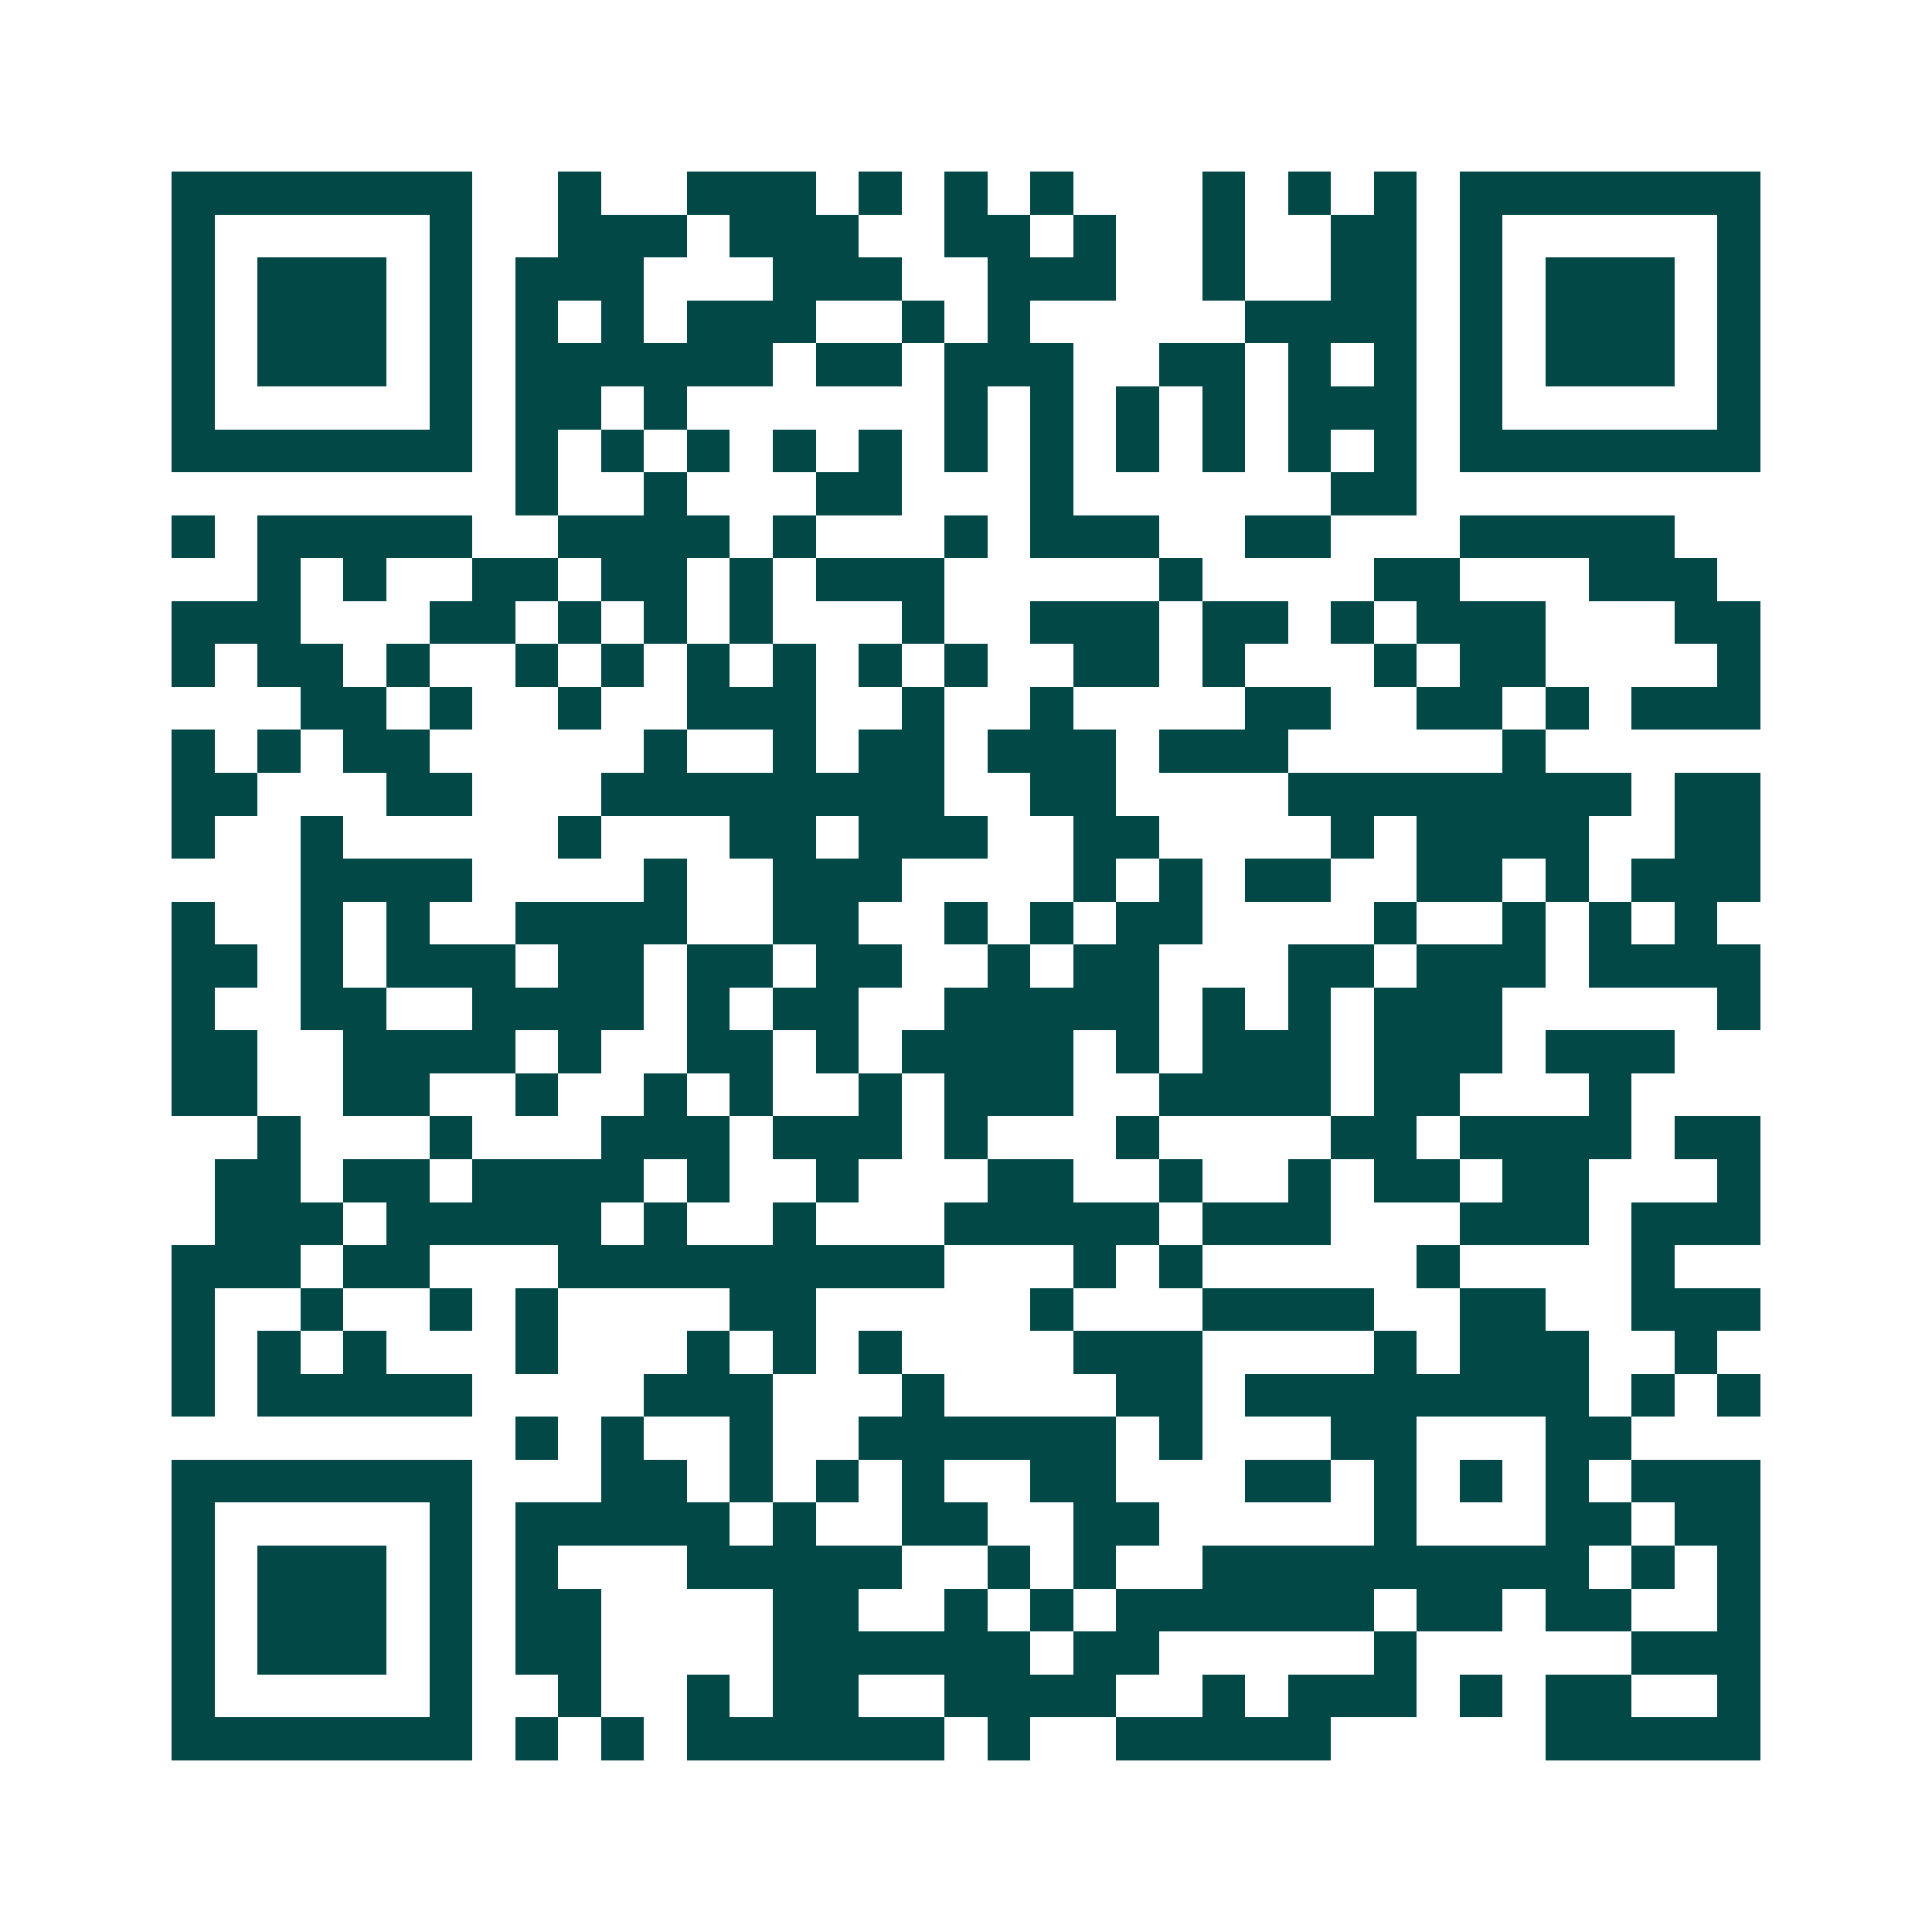 <svg xmlns="http://www.w3.org/2000/svg" width="200" height="200" viewBox="0 0 45 45" shape-rendering="crispEdges"><path fill="#ffffff" d="M0 0h45v45H0z"/><path stroke="#014847" d="M4 4.5h7m2 0h1m2 0h3m1 0h1m1 0h1m1 0h1m3 0h1m1 0h1m1 0h1m1 0h7M4 5.5h1m5 0h1m2 0h3m1 0h3m2 0h2m1 0h1m2 0h1m2 0h2m1 0h1m5 0h1M4 6.5h1m1 0h3m1 0h1m1 0h3m3 0h3m2 0h3m2 0h1m2 0h2m1 0h1m1 0h3m1 0h1M4 7.5h1m1 0h3m1 0h1m1 0h1m1 0h1m1 0h3m2 0h1m1 0h1m5 0h4m1 0h1m1 0h3m1 0h1M4 8.5h1m1 0h3m1 0h1m1 0h6m1 0h2m1 0h3m2 0h2m1 0h1m1 0h1m1 0h1m1 0h3m1 0h1M4 9.5h1m5 0h1m1 0h2m1 0h1m6 0h1m1 0h1m1 0h1m1 0h1m1 0h3m1 0h1m5 0h1M4 10.5h7m1 0h1m1 0h1m1 0h1m1 0h1m1 0h1m1 0h1m1 0h1m1 0h1m1 0h1m1 0h1m1 0h1m1 0h7M12 11.5h1m2 0h1m3 0h2m3 0h1m6 0h2M4 12.5h1m1 0h5m2 0h4m1 0h1m3 0h1m1 0h3m2 0h2m3 0h5M6 13.5h1m1 0h1m2 0h2m1 0h2m1 0h1m1 0h3m5 0h1m4 0h2m3 0h3M4 14.5h3m3 0h2m1 0h1m1 0h1m1 0h1m3 0h1m2 0h3m1 0h2m1 0h1m1 0h3m3 0h2M4 15.5h1m1 0h2m1 0h1m2 0h1m1 0h1m1 0h1m1 0h1m1 0h1m1 0h1m2 0h2m1 0h1m3 0h1m1 0h2m4 0h1M7 16.5h2m1 0h1m2 0h1m2 0h3m2 0h1m2 0h1m4 0h2m2 0h2m1 0h1m1 0h3M4 17.5h1m1 0h1m1 0h2m5 0h1m2 0h1m1 0h2m1 0h3m1 0h3m5 0h1M4 18.5h2m3 0h2m3 0h8m2 0h2m4 0h8m1 0h2M4 19.5h1m2 0h1m5 0h1m3 0h2m1 0h3m2 0h2m4 0h1m1 0h4m2 0h2M7 20.5h4m4 0h1m2 0h3m4 0h1m1 0h1m1 0h2m2 0h2m1 0h1m1 0h3M4 21.5h1m2 0h1m1 0h1m2 0h4m2 0h2m2 0h1m1 0h1m1 0h2m4 0h1m2 0h1m1 0h1m1 0h1M4 22.5h2m1 0h1m1 0h3m1 0h2m1 0h2m1 0h2m2 0h1m1 0h2m3 0h2m1 0h3m1 0h4M4 23.5h1m2 0h2m2 0h4m1 0h1m1 0h2m2 0h5m1 0h1m1 0h1m1 0h3m5 0h1M4 24.5h2m2 0h4m1 0h1m2 0h2m1 0h1m1 0h4m1 0h1m1 0h3m1 0h3m1 0h3M4 25.5h2m2 0h2m2 0h1m2 0h1m1 0h1m2 0h1m1 0h3m2 0h4m1 0h2m3 0h1M6 26.5h1m3 0h1m3 0h3m1 0h3m1 0h1m3 0h1m4 0h2m1 0h4m1 0h2M5 27.5h2m1 0h2m1 0h4m1 0h1m2 0h1m3 0h2m2 0h1m2 0h1m1 0h2m1 0h2m3 0h1M5 28.5h3m1 0h5m1 0h1m2 0h1m3 0h5m1 0h3m3 0h3m1 0h3M4 29.5h3m1 0h2m3 0h9m3 0h1m1 0h1m5 0h1m4 0h1M4 30.5h1m2 0h1m2 0h1m1 0h1m4 0h2m5 0h1m3 0h4m2 0h2m2 0h3M4 31.5h1m1 0h1m1 0h1m3 0h1m3 0h1m1 0h1m1 0h1m4 0h3m4 0h1m1 0h3m2 0h1M4 32.5h1m1 0h5m4 0h3m3 0h1m4 0h2m1 0h8m1 0h1m1 0h1M12 33.5h1m1 0h1m2 0h1m2 0h6m1 0h1m3 0h2m3 0h2M4 34.5h7m3 0h2m1 0h1m1 0h1m1 0h1m2 0h2m3 0h2m1 0h1m1 0h1m1 0h1m1 0h3M4 35.5h1m5 0h1m1 0h5m1 0h1m2 0h2m2 0h2m5 0h1m3 0h2m1 0h2M4 36.5h1m1 0h3m1 0h1m1 0h1m3 0h5m2 0h1m1 0h1m2 0h9m1 0h1m1 0h1M4 37.5h1m1 0h3m1 0h1m1 0h2m4 0h2m2 0h1m1 0h1m1 0h6m1 0h2m1 0h2m2 0h1M4 38.5h1m1 0h3m1 0h1m1 0h2m4 0h6m1 0h2m5 0h1m5 0h3M4 39.5h1m5 0h1m2 0h1m2 0h1m1 0h2m2 0h4m2 0h1m1 0h3m1 0h1m1 0h2m2 0h1M4 40.5h7m1 0h1m1 0h1m1 0h6m1 0h1m2 0h5m5 0h5"/></svg>
